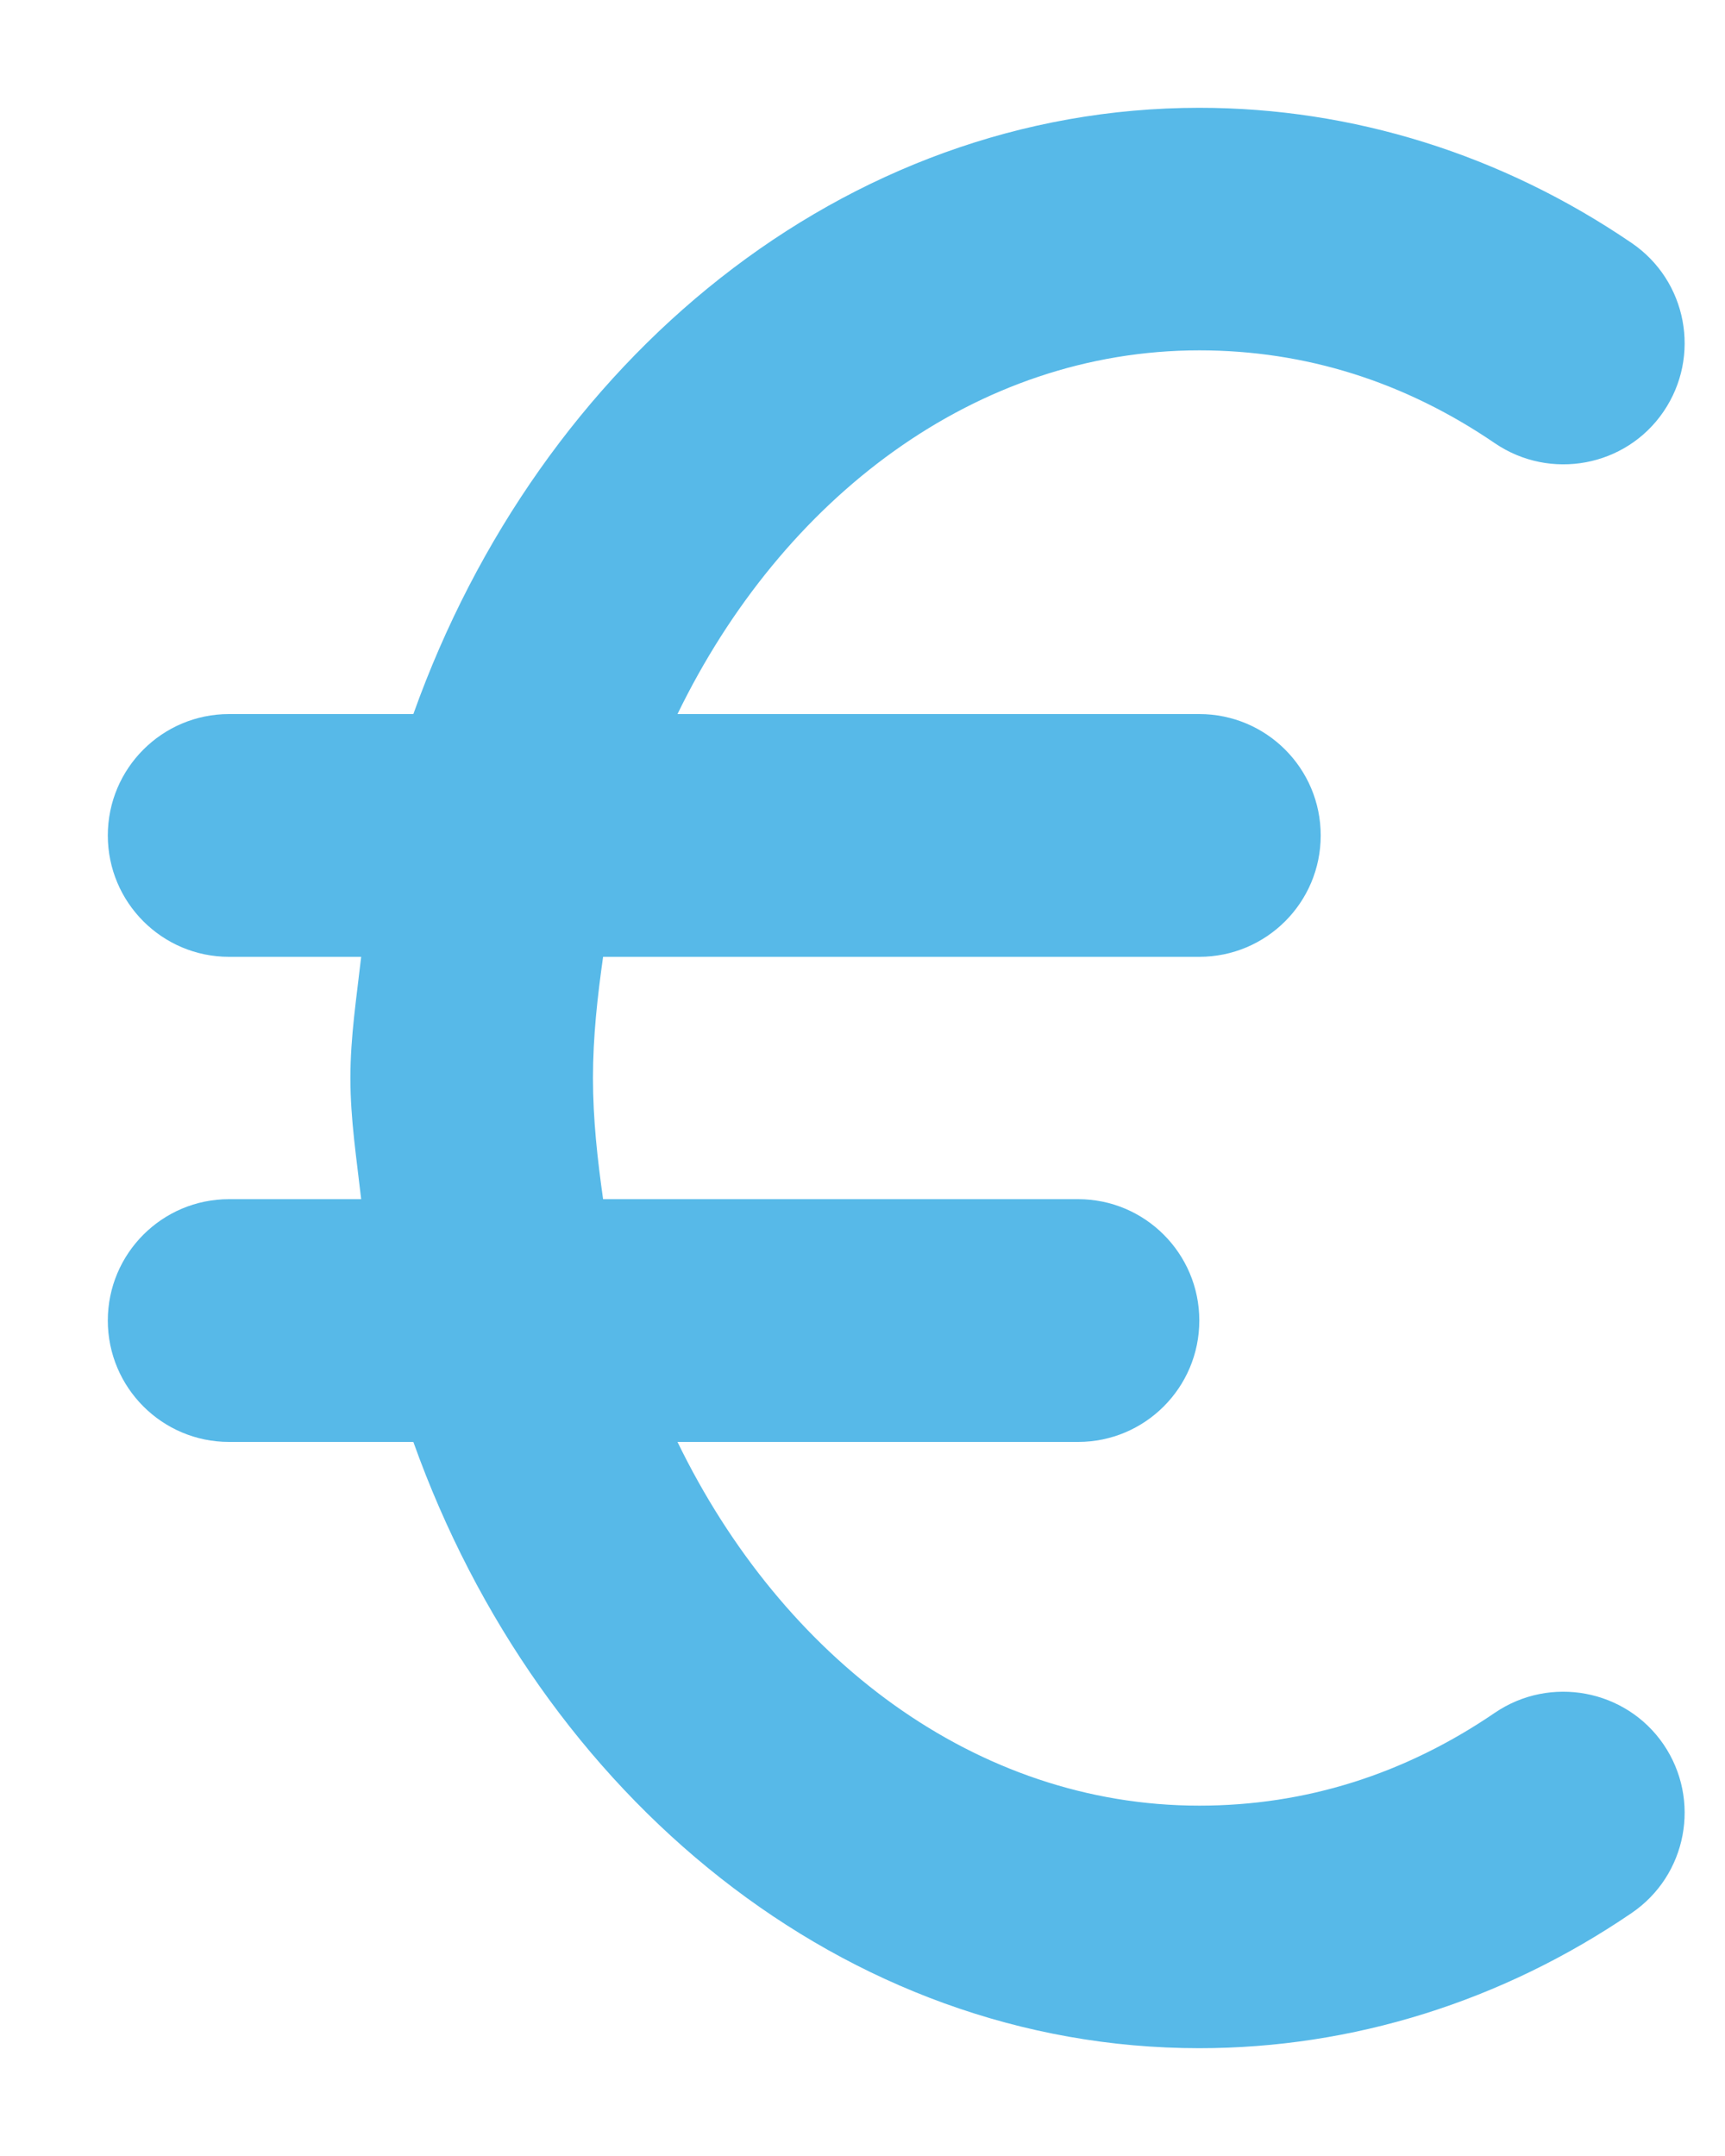 <svg width="8" height="10" viewBox="0 0 8 10" fill="none" xmlns="http://www.w3.org/2000/svg">
<path d="M6.933 7.944C6.514 8.23 6.053 8.375 5.562 8.375C4.526 8.375 3.629 7.691 3.142 6.688H5C5.31 6.688 5.562 6.436 5.562 6.125C5.562 5.814 5.31 5.562 5 5.562H2.797C2.771 5.379 2.75 5.192 2.75 5C2.75 4.808 2.771 4.621 2.797 4.438H5.562C5.873 4.438 6.125 4.186 6.125 3.875C6.125 3.564 5.873 3.312 5.562 3.312H3.142C3.629 2.309 4.526 1.625 5.562 1.625C6.053 1.625 6.514 1.77 6.933 2.056C7.189 2.23 7.54 2.166 7.715 1.909C7.89 1.652 7.824 1.302 7.567 1.127C6.966 0.717 6.273 0.5 5.562 0.5C3.914 0.5 2.504 1.667 1.917 3.312H1.062C0.752 3.312 0.5 3.564 0.5 3.875C0.5 4.186 0.752 4.438 1.062 4.438H1.675C1.654 4.624 1.625 4.808 1.625 5C1.625 5.192 1.654 5.376 1.675 5.562H1.062C0.752 5.562 0.5 5.814 0.5 6.125C0.5 6.436 0.752 6.688 1.062 6.688H1.917C2.504 8.333 3.914 9.5 5.562 9.5C6.273 9.5 6.966 9.283 7.567 8.873C7.824 8.698 7.89 8.348 7.715 8.091C7.54 7.835 7.189 7.77 6.933 7.944Z" fill="#57B9E8"/>
</svg>
